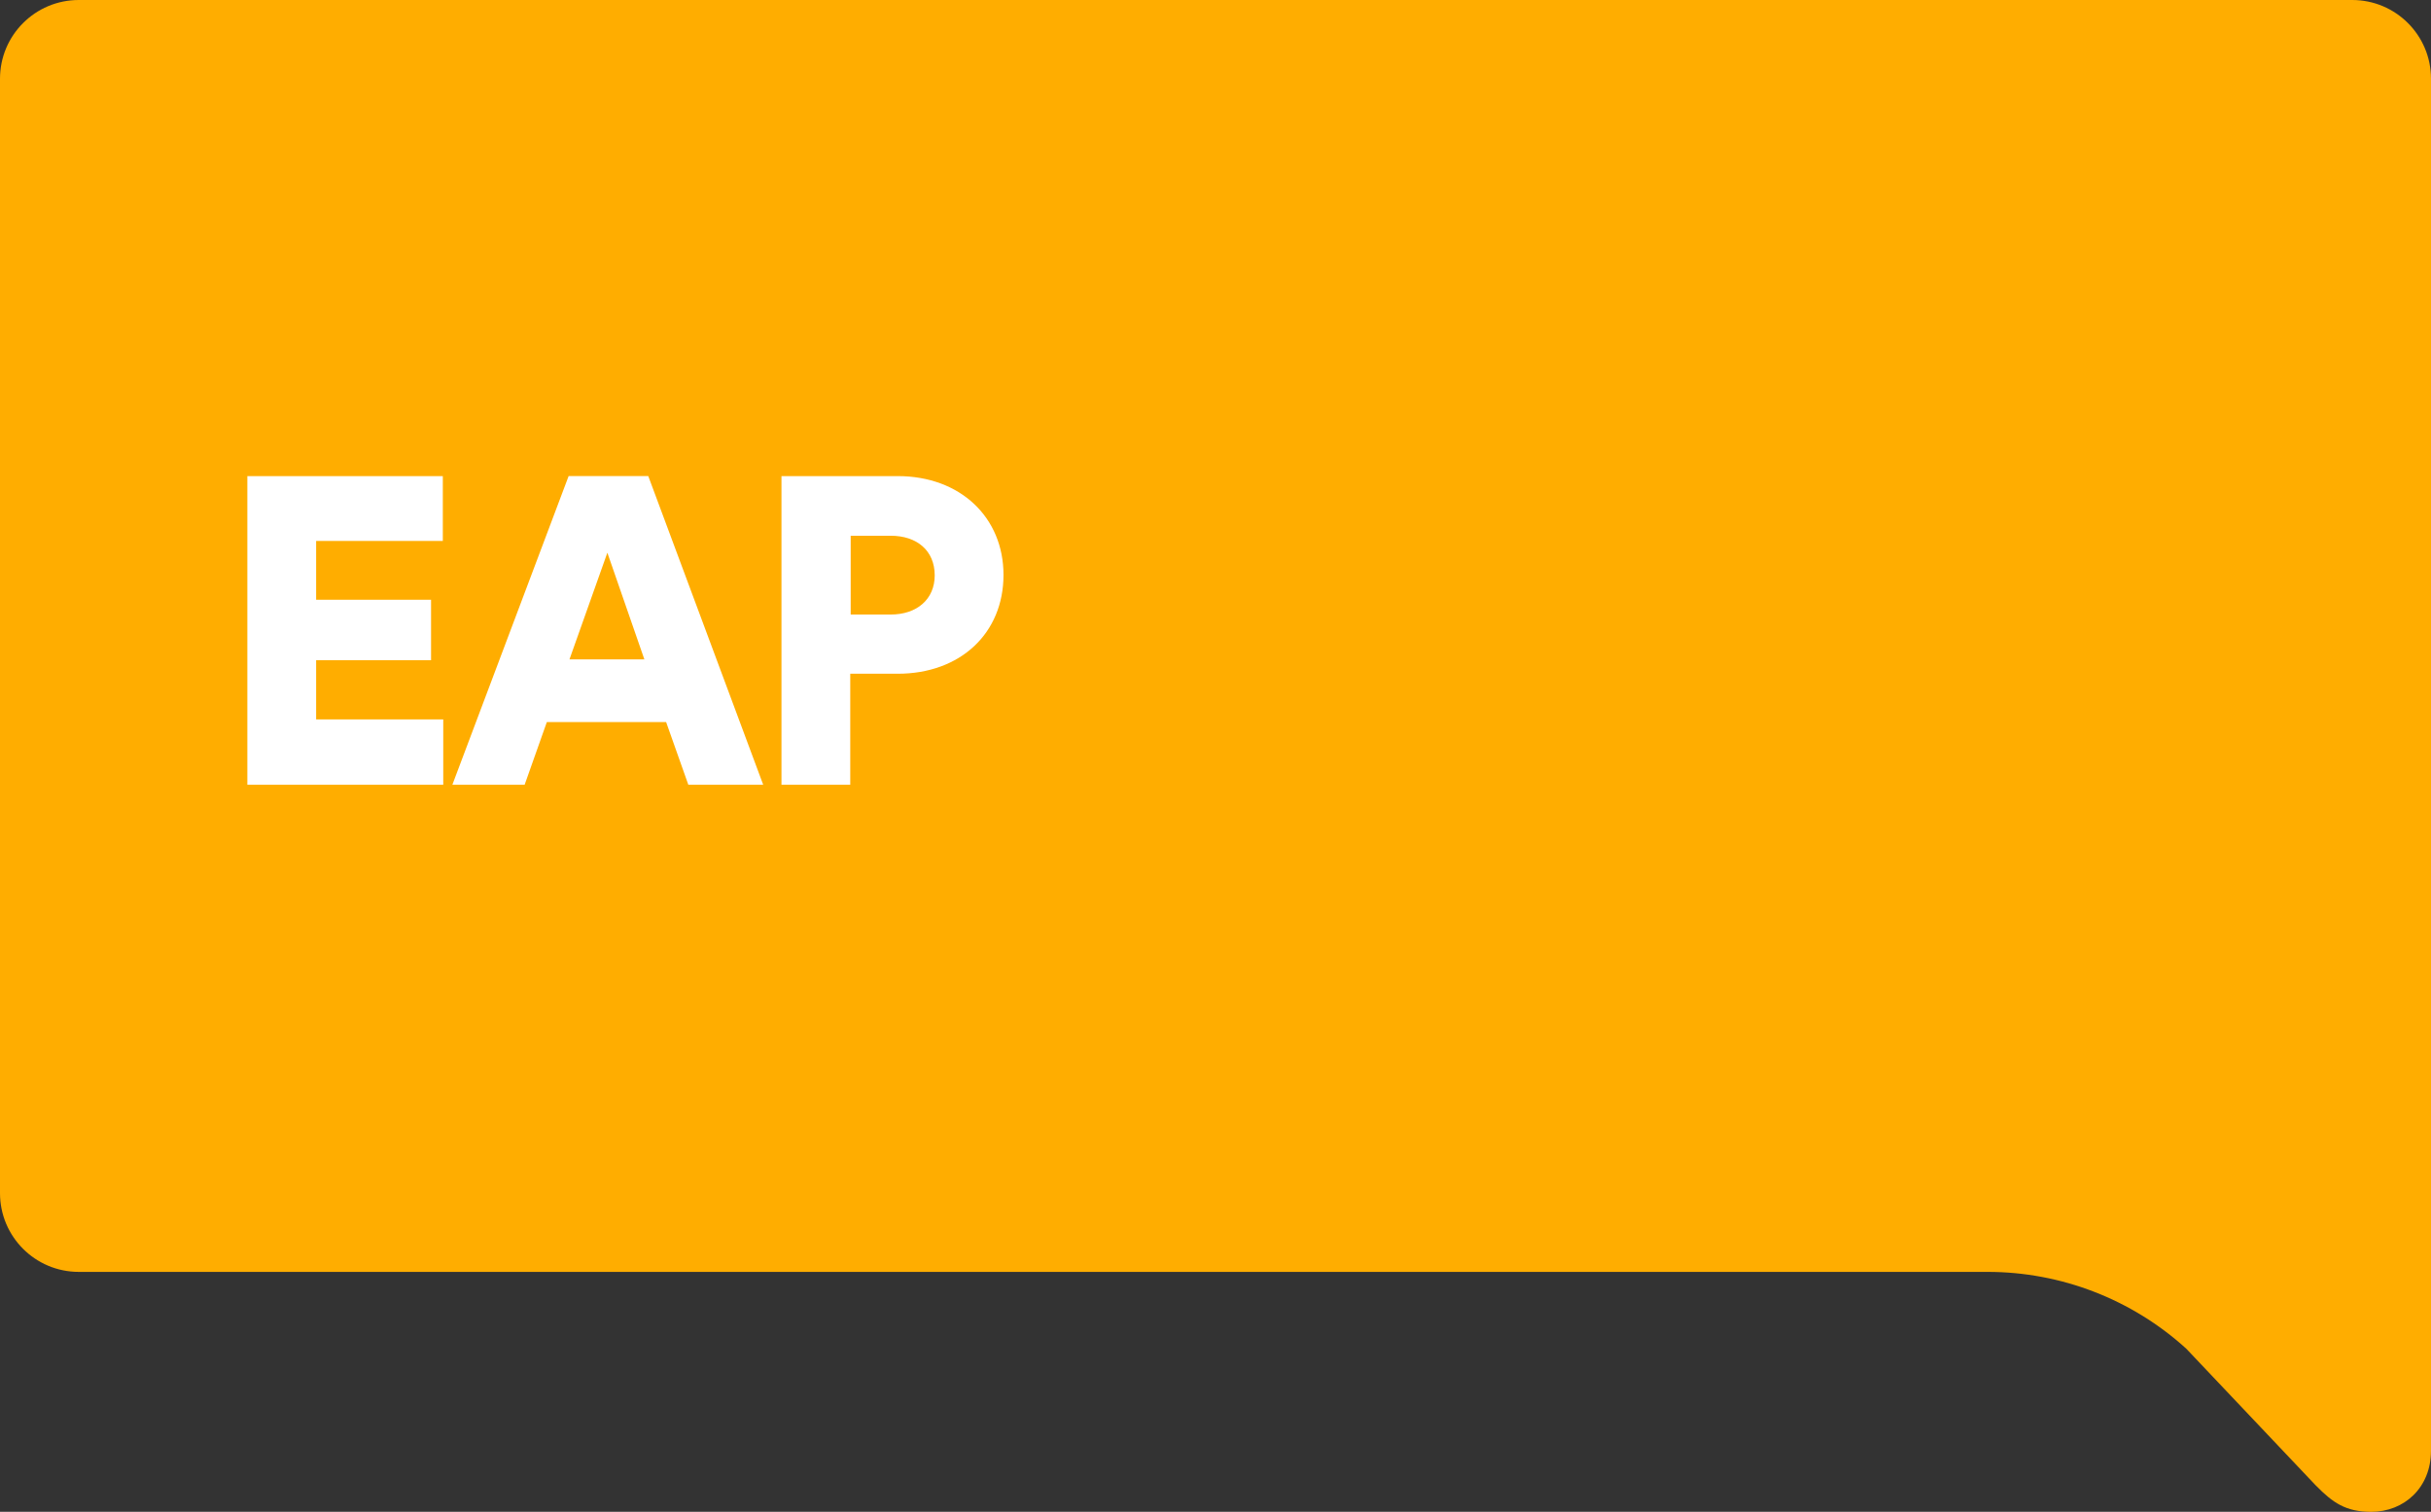 <?xml version="1.0" encoding="UTF-8"?><svg id="a" xmlns="http://www.w3.org/2000/svg" viewBox="0 0 279.225 173.659"><rect x="0" y="0" width="279.225" height="173.659" fill="#333333" stroke="none"/><defs><style>.b{fill:#fff;}.c{fill:#ffad00;}</style></defs><path class="c" d="M279.225,9.045c0-4.996-4.05-9.045-9.045-9.045H9.045C4.05,0,0,4.05,0,9.045V137.052c0,4.996,4.05,9.045,9.046,9.045H228.288c8.443,0,16.582,3.146,22.829,8.824l13.759,14.528c.254,.273,.5,.529,.735,.776l.383,.404c.009,.009,.018,.015,.027,.024,1.93,1.968,3.431,3.006,6.334,3.006,3.789,0,6.868-2.774,6.868-7.013v-1.244c0-.002,.001-.005,.001-.007V9.045Z"/><g><path class="b" d="M28.411,90.14V54.688h22.451v7.45h-14.551v6.75h13.201v6.951h-13.201v6.8h14.601v7.5H28.411Z"/><path class="b" d="M76.511,82.939h-13.701l-2.55,7.2h-8.301l13.352-35.452h9.15l13.2,35.452h-8.601l-2.55-7.2Zm-11.101-7.201h8.601l-4.25-12.251-4.351,12.251Z"/><path class="b" d="M97.66,77.389v12.751h-7.9V54.688h13.352c7.2,0,12.15,4.75,12.15,11.351,0,6.701-4.95,11.351-12.15,11.351h-5.451Zm4.65-6.8c3.001,0,5.051-1.75,5.051-4.5,0-2.851-2.05-4.55-5.051-4.55h-4.6v9.05h4.6Z"/></g></svg>
